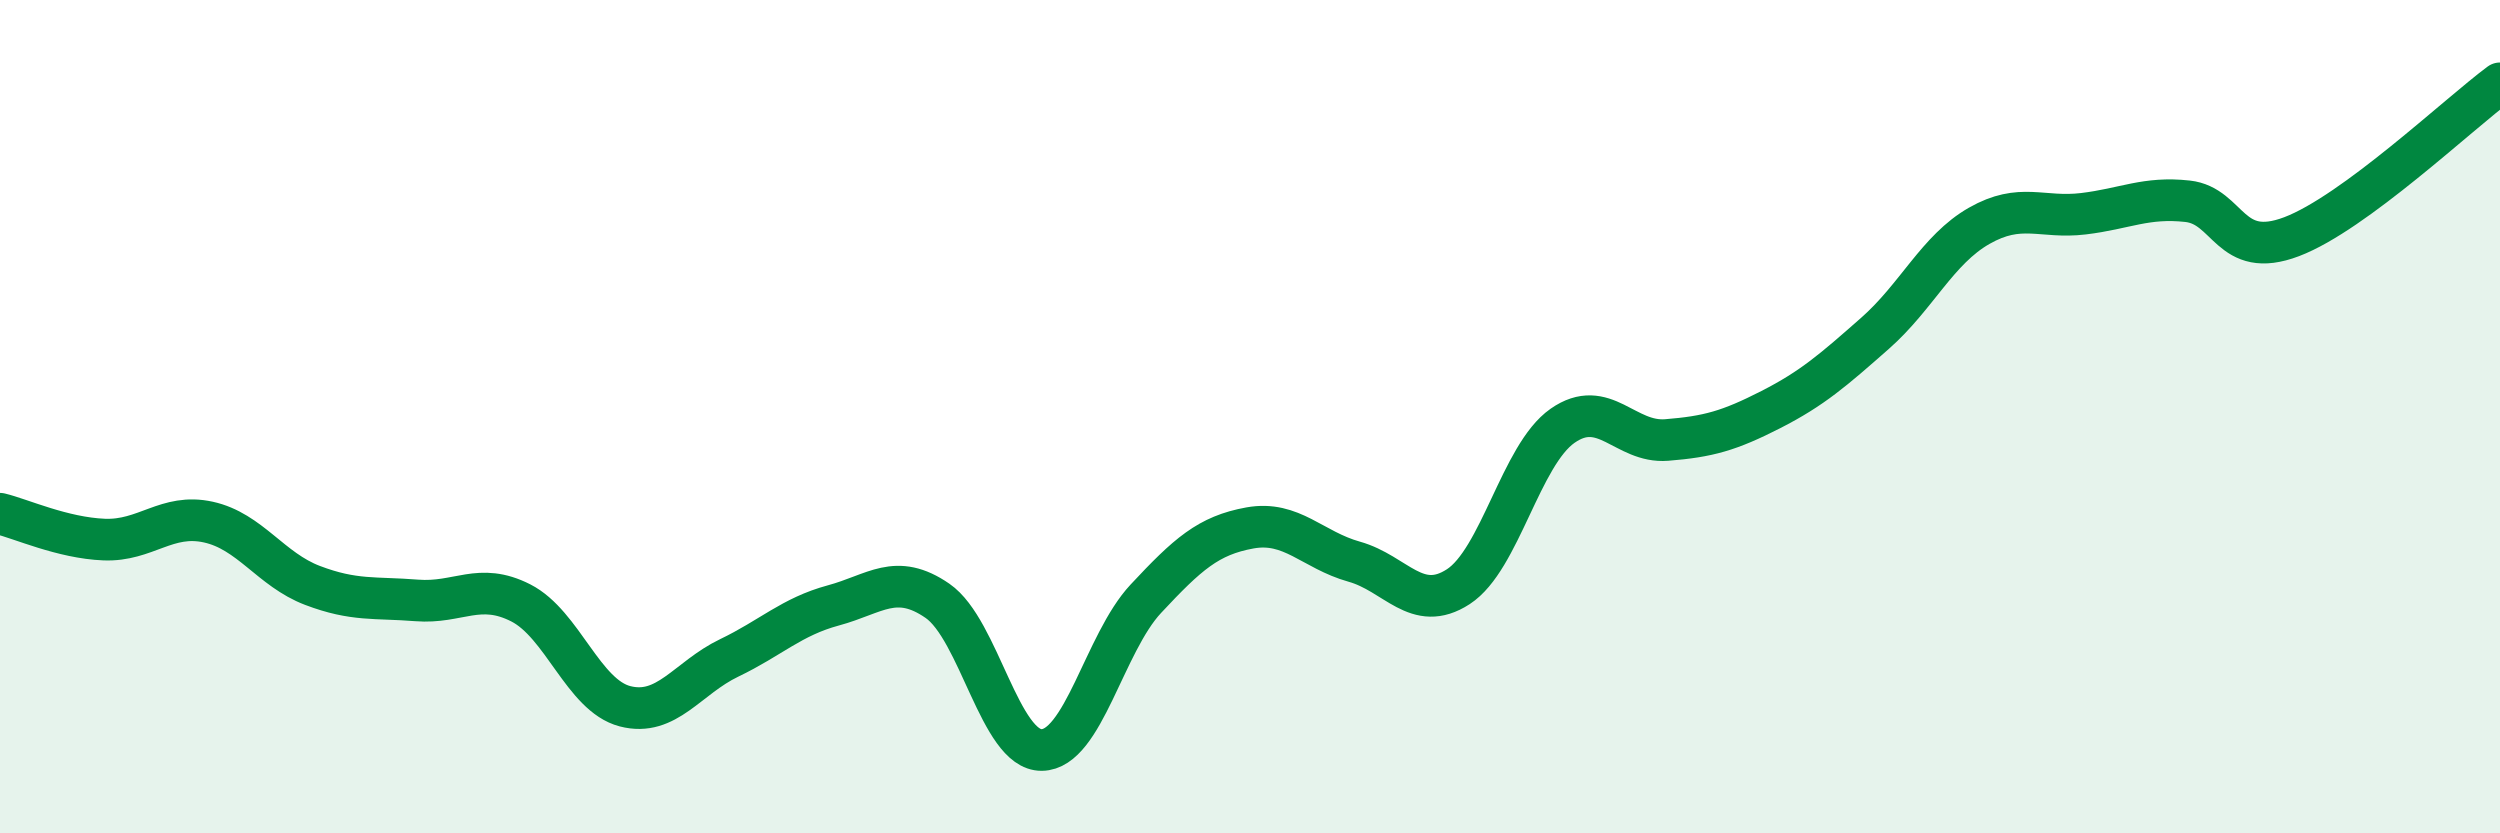 
    <svg width="60" height="20" viewBox="0 0 60 20" xmlns="http://www.w3.org/2000/svg">
      <path
        d="M 0,12.33 C 0.5,12.45 1.5,12.91 2.5,12.95 C 3.5,12.99 4,12.31 5,12.53 C 6,12.75 6.5,13.67 7.5,14.05 C 8.5,14.43 9,14.33 10,14.41 C 11,14.49 11.5,13.96 12.5,14.47 C 13.5,14.98 14,16.69 15,16.95 C 16,17.21 16.5,16.27 17.5,15.79 C 18.5,15.31 19,14.8 20,14.53 C 21,14.26 21.5,13.73 22.5,14.42 C 23.5,15.11 24,18.01 25,18 C 26,17.99 26.5,15.44 27.5,14.37 C 28.5,13.3 29,12.85 30,12.67 C 31,12.49 31.5,13.2 32.5,13.48 C 33.5,13.76 34,14.73 35,14.08 C 36,13.43 36.5,10.92 37.5,10.22 C 38.5,9.52 39,10.64 40,10.56 C 41,10.48 41.5,10.34 42.5,9.83 C 43.5,9.32 44,8.88 45,8 C 46,7.12 46.5,5.99 47.5,5.42 C 48.5,4.85 49,5.25 50,5.13 C 51,5.01 51.5,4.72 52.5,4.83 C 53.5,4.94 53.5,6.25 55,5.68 C 56.5,5.11 59,2.74 60,2L60 20L0 20Z"
        fill="#008740"
        opacity="0.1"
        stroke-linecap="round"
        stroke-linejoin="round"
      />
      <path
        d="M 0,12.33 C 0.5,12.45 1.5,12.91 2.5,12.95 C 3.5,12.99 4,12.31 5,12.53 C 6,12.75 6.5,13.67 7.5,14.05 C 8.5,14.43 9,14.33 10,14.41 C 11,14.49 11.5,13.96 12.5,14.47 C 13.5,14.98 14,16.69 15,16.95 C 16,17.21 16.5,16.27 17.5,15.79 C 18.5,15.31 19,14.8 20,14.53 C 21,14.26 21.5,13.73 22.5,14.42 C 23.5,15.11 24,18.01 25,18 C 26,17.99 26.5,15.44 27.5,14.37 C 28.5,13.3 29,12.85 30,12.67 C 31,12.49 31.5,13.2 32.5,13.48 C 33.5,13.76 34,14.73 35,14.08 C 36,13.43 36.5,10.92 37.5,10.22 C 38.5,9.52 39,10.64 40,10.56 C 41,10.48 41.5,10.34 42.5,9.83 C 43.5,9.32 44,8.88 45,8 C 46,7.12 46.5,5.99 47.5,5.42 C 48.5,4.85 49,5.25 50,5.13 C 51,5.01 51.5,4.72 52.5,4.83 C 53.5,4.94 53.5,6.25 55,5.68 C 56.5,5.11 59,2.74 60,2"
        stroke="#008740"
        stroke-width="1"
        fill="none"
        stroke-linecap="round"
        stroke-linejoin="round"
      />
    </svg>
  